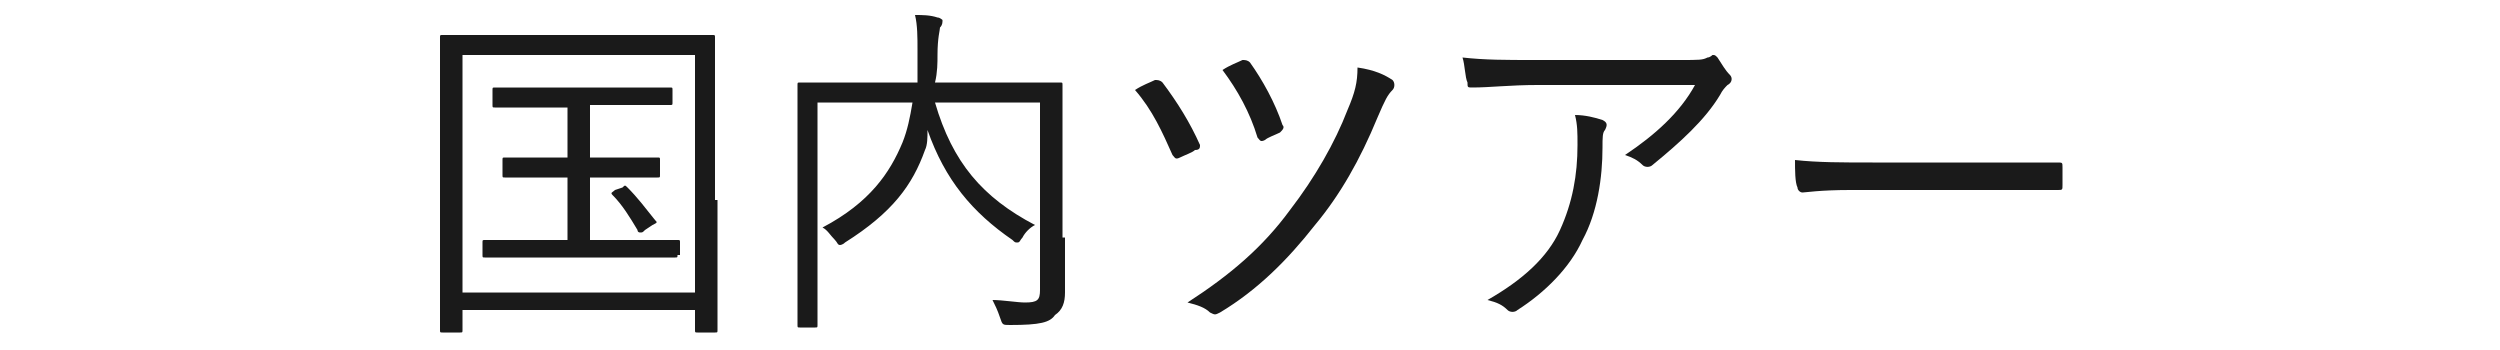 <?xml version="1.0" encoding="utf-8"?>
<!-- Generator: Adobe Illustrator 27.6.1, SVG Export Plug-In . SVG Version: 6.00 Build 0)  -->
<svg version="1.1" id="レイヤー_1" xmlns="http://www.w3.org/2000/svg" xmlns:xlink="http://www.w3.org/1999/xlink" x="0px"
	 y="0px" viewBox="0 0 100 14" style="enable-background:new 0 0 100 14;" xml:space="preserve">
<style type="text/css">
	.st0{display:none;}
	.st1{display:inline;}
	.st2{fill:#1A1A1A;}
</style>
<g id="レイヤー_2_1_" class="st0">
	<g id="コーディング指示" class="st1">
		<path class="st2" d="M10.5,5.9c0.2-0.5,0.4-1,0.4-1.6c0.4,0.1,0.8,0.3,1.1,0.5c0.2,0.1,0.2,0.3,0,0.4c-0.2,0.2-0.4,0.5-0.5,0.8
			c-0.7,1.7-1.8,3.3-3.1,4.6c-0.1,0.1-0.3,0.2-0.4,0.1l0,0c-0.2-0.2-0.5-0.3-0.8-0.4C8.6,9,9.7,7.6,10.5,5.9z M15,4.4
			c0.1-0.1,0.2-0.1,0.3,0c1.4,1.5,2.6,3.2,3.5,5c0.1,0.1,0.1,0.2-0.1,0.3c-0.2,0.2-0.4,0.3-0.6,0.4c-0.1,0.1-0.2,0-0.2-0.1
			c-0.8-1.9-2-3.7-3.5-5.2C14.6,4.7,14.9,4.5,15,4.4z M19.5,3.4c0,0.8-0.6,1.4-1.3,1.5c-0.8,0-1.4-0.6-1.5-1.3
			c0-0.8,0.6-1.4,1.3-1.5c0,0,0,0,0.1,0C18.8,2.1,19.4,2.7,19.5,3.4L19.5,3.4z M17.2,3.5c0,0.5,0.4,0.9,0.9,0.9S19,4,19,3.5
			s-0.4-0.9-0.9-0.9S17.2,3,17.2,3.5C17.2,3.4,17.2,3.5,17.2,3.5z"/>
		<path class="st2" d="M23.2,5.5c0,0.6,0,1.2,0,1.7c0,0.1,0,0.2-0.2,0.2h-0.7c-0.1,0-0.2,0-0.2-0.2c0-0.5,0.1-1,0.1-1.7V4.3
			c0-0.6,0-1-0.1-1.6c0-0.1,0-0.1,0.1-0.1c0.6,0,1.2,0,2,0h5c0.6,0,0.8,0,0.9-0.1s0.2-0.1,0.3,0C30.6,2.7,30.8,2.8,31,3
			c0.1,0.1,0.1,0.2,0,0.4l0,0c-0.1,0.2-0.2,0.4-0.2,0.7c-0.4,1.5-0.9,3-1.7,4.4c-0.8,1.6-2,3-3.3,4.1c-0.1,0.1-0.3,0.1-0.4,0
			c-0.2-0.2-0.5-0.3-0.8-0.3c1.5-1.1,2.7-2.6,3.6-4.2c0.8-1.4,1.3-3,1.6-4.6h-6.7v2H23.2z"/>
		<path class="st2" d="M41.2,3.1c0.3,0,0.5,0,0.8-0.1c0.1-0.1,0.2,0,0.3,0c0.2,0.2,0.4,0.4,0.6,0.6C43,3.7,43,3.7,42.8,3.9
			c-0.2,0.1-0.3,0.3-0.4,0.5c-0.6,1-1.3,2.1-2.1,3c1.4,1,2.8,2.2,4,3.5c0.1,0.1,0.1,0.2,0,0.3c-0.2,0.2-0.3,0.3-0.5,0.5
			c-0.1,0.1-0.2,0.1-0.2,0c-1.2-1.3-2.5-2.5-3.9-3.6c-1.5,1.5-3.1,2.9-5,3.9c-0.2,0.1-0.2,0.1-0.3,0c-0.2-0.2-0.5-0.4-0.7-0.5
			c1.9-0.9,3.7-2.2,5.2-3.8c1.1-1.1,2-2.4,2.7-3.8h-4.2c-0.8,0-1.4,0-2,0.1c-0.1,0-0.1,0-0.2-0.2C35.1,3.6,35,3.3,35,3
			c0.7,0.1,1.3,0.1,2.2,0.1H41.2z"/>
		<path class="st2" d="M49.6,7.6c0.2,0.1,0.2,0.2,0,0.4c-0.2,0.2-0.3,0.3-0.4,0.5c-0.4,0.8-0.9,1.5-1.4,2.2
			c-0.1,0.1-0.2,0.2-0.4,0.1c-0.2-0.1-0.5-0.2-0.7-0.3c0.7-0.7,1.2-1.4,1.7-2.3c0.2-0.3,0.3-0.7,0.3-1C49,7.3,49.3,7.4,49.6,7.6z
			 M52.1,3.8c0-0.7,0-1.3-0.2-1.9c0.4,0,0.8,0.1,1.2,0.2c0.2,0,0.2,0.2,0.1,0.4C53.1,3,53,3.5,53.1,4v0.8h1.8c1,0,2,0,2.9-0.1
			c0.1,0,0.2,0,0.2,0.2s0,0.4,0,0.6s0,0.2-0.2,0.2c-0.9-0.1-2-0.1-2.9-0.1h-1.8v2.5c0,1.2,0,2.1,0,3c0.1,0.5-0.2,1-0.7,1.3
			c-0.5,0.2-1.1,0.4-1.6,0.4c-0.1,0-0.2,0-0.2-0.2c-0.1-0.3-0.3-0.6-0.6-0.8c0.6,0,1.2-0.1,1.7-0.2c0.3-0.1,0.4-0.3,0.4-0.8V5.6
			h-2.2c-0.8,0-1.7,0-2.4,0.1c-0.1,0-0.2-0.1-0.2-0.2s0-0.6,0-0.9c1,0.1,1.8,0.1,2.6,0.1h2.2V3.8z M55.8,7.3c0.1-0.1,0.2,0,0.3,0
			c0.8,0.7,1.5,1.6,2,2.5c0.1,0.1,0.1,0.2,0,0.3c-0.2,0.2-0.3,0.3-0.5,0.4c-0.1,0.1-0.2,0.1-0.2-0.1c-0.5-1-1.2-2-2-2.8L55.8,7.3z
			 M58.5,2.5c0,0.8-0.6,1.4-1.4,1.4c-0.8,0-1.4-0.6-1.4-1.4s0.6-1.4,1.4-1.4l0,0C57.9,1.1,58.5,1.7,58.5,2.5z M56.2,2.5
			c0,0.5,0.4,0.9,0.9,0.9C57.6,3.4,58,3,58,2.5l0,0c0-0.5-0.4-0.9-0.9-0.9S56.2,2,56.2,2.5z"/>
		<path class="st2" d="M61.8,4c0-0.7,0-1.3-0.2-2c0.4,0,0.8,0.1,1.2,0.2c0.1,0,0.2,0.1,0.2,0.2v0.1c-0.1,0.5-0.2,1-0.1,1.5v2.3
			c0,0.7,0,1.2,0,1.8c0,0.2,0,0.2-0.2,0.2H62c-0.1,0-0.2-0.1-0.2-0.2c0-0.6,0-1.2,0-1.9V4z M67.7,6.5c0.1,1.5-0.3,3.1-1.2,4.3
			c-0.8,0.9-1.9,1.7-3.1,2.1c-0.1,0.1-0.3,0-0.4-0.1c-0.2-0.2-0.4-0.4-0.7-0.5c1.2-0.3,2.4-1,3.3-1.9c0.8-1.1,1.2-2.5,1.1-3.8V4.2
			c0-0.8,0-1.6-0.1-2.4c0.4,0,0.8,0.1,1.2,0.2C68,2.1,68,2.2,67.9,2.4c-0.1,0.6-0.2,1.2-0.1,1.8L67.7,6.5L67.7,6.5z"/>
		<path class="st2" d="M78.8,3.1c0.3,0,0.5,0,0.8-0.1c0.1-0.1,0.2,0,0.3,0c0.2,0.2,0.4,0.4,0.6,0.6c0.1,0.1,0.1,0.2-0.1,0.3
			C80.2,4,80.1,4.2,80,4.4c-0.6,1-1.3,2.1-2.1,3c1.4,1,2.8,2.2,4,3.5c0.1,0.1,0.1,0.2,0,0.3c-0.2,0.2-0.3,0.3-0.5,0.5
			c-0.1,0.1-0.2,0.1-0.2,0c-1.2-1.3-2.5-2.5-3.9-3.6c-1.5,1.5-3.1,2.9-5,3.9c-0.1,0.1-0.2,0.1-0.3,0c-0.2-0.2-0.5-0.4-0.7-0.5
			c1.9-0.9,3.7-2.2,5.2-3.8c1.1-1.1,2-2.4,2.7-3.8H75c-0.8,0-1.4,0-2,0.1c-0.1,0-0.1,0-0.2-0.2c-0.1-0.3-0.1-0.6-0.1-0.9
			C73.4,3,74,3,74.9,3h3.9V3.1z"/>
		<path class="st2" d="M88.2,5.6c1.6,0.5,3.1,1.1,4.6,2c0.1,0.1,0.1,0.1,0.1,0.2c-0.1,0.2-0.2,0.5-0.3,0.7c-0.1,0.1-0.1,0.1-0.3,0.1
			c-1.3-1-2.7-1.6-4.1-2v3.2c0,0.9,0,2,0,2.9c0,0.1,0,0.2-0.2,0.2h-0.7c-0.2,0-0.2,0-0.2-0.2c0-0.9,0.1-2,0.1-2.8V3.6
			c0-0.8,0-1.5-0.2-2.2c0.4,0,0.8,0.1,1.2,0.2c0.2,0,0.2,0.2,0.1,0.4c-0.1,0.5-0.1,1-0.1,1.6C88.2,3.6,88.2,5.6,88.2,5.6z"/>
	</g>
</g>
<g>
	<g>
		<g>
			<g>
				<g>
					<path class="st2" d="M28.7,8c0,4.3,0,5.1,0,5.2c0,0.1,0,0.1-0.1,0.1h-0.7c-0.1,0-0.1,0-0.1-0.1v-0.8h-9.3v0.8
						c0,0.1,0,0.1-0.1,0.1h-0.7c-0.1,0-0.1,0-0.1-0.1c0-0.1,0-0.9,0-5.2V5.2c0-2.8,0-3.7,0-3.7c0-0.1,0-0.1,0.1-0.1
						c0.1,0,0.6,0,1.9,0h7c1.4,0,1.9,0,1.9,0c0.1,0,0.1,0,0.1,0.1c0,0.1,0,0.9,0,3.3V8z M27.8,2.2h-9.3v9.5h9.3V2.2z M27.1,10.2
						c0,0.1,0,0.1-0.1,0.1c-0.1,0-0.5,0-1.9,0h-3.8c-1.4,0-1.8,0-1.9,0c-0.1,0-0.1,0-0.1-0.1V9.7c0-0.1,0-0.1,0.1-0.1
						c0.1,0,0.5,0,1.9,0h1.4V7.1h-0.8c-1.2,0-1.6,0-1.7,0c-0.1,0-0.1,0-0.1-0.1V6.4c0-0.1,0-0.1,0.1-0.1c0.1,0,0.5,0,1.7,0h0.8V4.3
						h-1.1c-1.3,0-1.8,0-1.8,0c-0.1,0-0.1,0-0.1-0.1V3.6c0-0.1,0-0.1,0.1-0.1c0.1,0,0.5,0,1.8,0h3.4c1.3,0,1.8,0,1.8,0
						c0.1,0,0.1,0,0.1,0.1v0.5c0,0.1,0,0.1-0.1,0.1c-0.1,0-0.5,0-1.8,0h-1.4v2.1h1c1.2,0,1.6,0,1.7,0c0.1,0,0.1,0,0.1,0.1V7
						c0,0.1,0,0.1-0.1,0.1c-0.1,0-0.5,0-1.7,0h-1v2.5h1.6c1.4,0,1.8,0,1.9,0c0.1,0,0.1,0,0.1,0.1V10.2z M24.9,7.5
						c0.1-0.1,0.1-0.1,0.2,0c0.4,0.4,0.7,0.8,1.1,1.3c0.1,0.1,0.1,0.1-0.1,0.2l-0.3,0.2c-0.1,0.1-0.1,0.1-0.2,0.1c0,0-0.1,0-0.1-0.1
						c-0.3-0.5-0.6-1-1-1.4c-0.1-0.1,0-0.1,0.1-0.2L24.9,7.5z"/>
				</g>
				<g>
					<path class="st2" d="M42.6,9.5c0,1.1,0,1.8,0,2.2c0,0.4-0.1,0.7-0.4,0.9C42,12.9,41.6,13,40.4,13c-0.3,0-0.3,0-0.4-0.3
						c-0.1-0.3-0.2-0.5-0.3-0.7c0.4,0,1,0.1,1.3,0.1c0.5,0,0.6-0.1,0.6-0.5V4.1h-4.2c0.7,2.4,1.9,3.8,4,4.9
						c-0.2,0.1-0.4,0.3-0.5,0.5c-0.1,0.1-0.1,0.2-0.2,0.2s-0.1,0-0.2-0.1c-1.6-1.1-2.7-2.4-3.4-4.4C37.1,5.5,37.1,5.8,37,6
						c-0.5,1.4-1.3,2.5-3.2,3.7c-0.1,0.1-0.2,0.1-0.2,0.1c-0.1,0-0.1-0.1-0.2-0.2c-0.2-0.2-0.3-0.4-0.5-0.5c1.9-1,2.7-2.2,3.2-3.4
						c0.2-0.5,0.3-1,0.4-1.6h-3.8v6.8c0,1.4,0,2,0,2.1c0,0.1,0,0.1-0.1,0.1H32c-0.1,0-0.1,0-0.1-0.1c0-0.1,0-0.6,0-2.1V5.6
						c0-1.5,0-2.1,0-2.2c0-0.1,0-0.1,0.1-0.1c0.1,0,0.6,0,2,0h2.7c0-0.4,0-0.9,0-1.3c0-0.5,0-1-0.1-1.4c0.3,0,0.6,0,0.9,0.1
						c0.1,0,0.2,0.1,0.2,0.1c0,0.1,0,0.2-0.1,0.3c0,0.1-0.1,0.4-0.1,1.1c0,0.3,0,0.7-0.1,1.1h3c1.4,0,1.9,0,2,0c0.1,0,0.1,0,0.1,0.1
						c0,0.1,0,0.7,0,2.2V9.5z"/>
				</g>
				<g>
					<path class="st2" d="M46.2,3.2c0.1,0,0.2,0,0.3,0.1c0.6,0.8,1.1,1.6,1.5,2.5C48,5.9,48,6,47.8,6c-0.1,0.1-0.4,0.2-0.6,0.3
						c-0.2,0.1-0.2,0-0.3-0.1c-0.4-0.9-0.8-1.8-1.5-2.6C45.7,3.4,46,3.3,46.2,3.2z M55.7,3.2c0.1,0.1,0.1,0.3,0,0.4
						c-0.2,0.2-0.3,0.4-0.6,1.1c-0.7,1.7-1.5,3.1-2.5,4.3c-1.1,1.4-2.3,2.6-3.8,3.5c-0.2,0.1-0.2,0.1-0.4,0
						c-0.2-0.2-0.5-0.3-0.9-0.4c1.7-1.1,3-2.2,4.1-3.7c1-1.3,1.8-2.7,2.3-4c0.3-0.7,0.4-1.1,0.4-1.7C55,2.8,55.4,3,55.7,3.2z
						 M49.7,2.4c0.1,0,0.2,0,0.3,0.1c0.5,0.7,1,1.6,1.3,2.5c0.1,0.1,0,0.2-0.1,0.3c-0.2,0.1-0.5,0.2-0.6,0.3c-0.2,0.1-0.2,0-0.3-0.1
						c-0.3-1-0.8-1.9-1.4-2.7C49.2,2.6,49.5,2.5,49.7,2.4z"/>
				</g>
				<g>
					<path class="st2" d="M61.5,3.4c-1.1,0-1.9,0.1-2.6,0.1c-0.2,0-0.2,0-0.2-0.2c-0.1-0.2-0.1-0.7-0.2-1c0.9,0.1,1.7,0.1,2.9,0.1
						h5.8c0.8,0,0.9,0,1.1-0.1c0.1,0,0.2-0.1,0.2-0.1c0.1,0,0.1,0,0.2,0.1C68.9,2.6,69,2.8,69.2,3c0.1,0.1,0.1,0.3-0.1,0.4
						c-0.1,0.1-0.2,0.2-0.3,0.4c-0.6,1-1.6,1.9-2.7,2.8c-0.1,0.1-0.3,0.1-0.4,0c-0.2-0.2-0.4-0.3-0.7-0.4c1.2-0.8,2.2-1.7,2.8-2.8
						H61.5z M62.4,9.2c0.5-1.1,0.7-2.2,0.7-3.4c0-0.5,0-0.8-0.1-1.2c0.4,0,0.8,0.1,1.1,0.2c0.2,0.1,0.2,0.2,0.1,0.4
						c-0.1,0.1-0.1,0.3-0.1,0.7c0,1.2-0.2,2.6-0.8,3.7c-0.5,1.1-1.5,2.1-2.6,2.8c-0.1,0.1-0.3,0.1-0.4,0c-0.2-0.2-0.4-0.3-0.8-0.4
						C60.9,11.2,61.9,10.3,62.4,9.2z"/>
				</g>
				<g>
					<path class="st2" d="M74,7.6c-1.2,0-1.8,0.1-1.9,0.1c-0.1,0-0.2-0.1-0.2-0.2c-0.1-0.2-0.1-0.7-0.1-1.1c0.9,0.1,1.9,0.1,3.1,0.1
						h4.3c1,0,2,0,3.1,0c0.2,0,0.2,0,0.2,0.2c0,0.2,0,0.5,0,0.7c0,0.2,0,0.2-0.2,0.2c-1.1,0-2.1,0-3,0H74z"/>
				</g>
			</g>
		</g>
	</g>
</g>
<g class="st0">
	<g class="st1">
		<g>
			<g>
				<path class="st2" d="M10.5,5.9c0.3-0.7,0.4-1.1,0.4-1.6c0.5,0.2,0.9,0.3,1.1,0.5c0.2,0.1,0.2,0.3,0,0.4
					c-0.2,0.2-0.3,0.4-0.5,0.8C10.9,7.5,9.9,9,8.4,10.5c-0.1,0.1-0.3,0.2-0.4,0.1c-0.2-0.1-0.4-0.3-0.8-0.4
					C8.8,8.8,9.9,7.2,10.5,5.9z M15,4.4c0.1-0.1,0.2-0.1,0.3,0c1.5,1.5,2.7,3.3,3.5,5c0.1,0.1,0.1,0.2-0.1,0.3
					c-0.2,0.1-0.4,0.3-0.7,0.4c-0.1,0.1-0.2,0-0.2-0.1c-0.9-1.9-2-3.7-3.5-5.3C14.6,4.7,14.9,4.5,15,4.4z M19.5,3.5
					c0,0.8-0.6,1.4-1.4,1.4s-1.4-0.6-1.4-1.4c0-0.8,0.6-1.4,1.4-1.4S19.5,2.7,19.5,3.5z M17.2,3.5c0,0.5,0.4,0.9,0.9,0.9
					s0.9-0.4,0.9-0.9S18.5,2.6,18,2.6S17.2,3,17.2,3.5z"/>
			</g>
			<g>
				<path class="st2" d="M23.2,5.5c0,0.6,0,1.2,0,1.7c0,0.1,0,0.2-0.2,0.2h-0.7c-0.1,0-0.2,0-0.2-0.2c0-0.5,0.1-1,0.1-1.7V4.3
					c0-0.6,0-1-0.1-1.6c0-0.1,0-0.1,0.1-0.1c0.6,0,1.2,0,2,0h5c0.6,0,0.8,0,0.9-0.1c0.1-0.1,0.2-0.1,0.3,0c0.2,0.1,0.4,0.4,0.6,0.5
					c0.1,0.1,0.1,0.3,0,0.4c-0.1,0.1-0.2,0.4-0.2,0.7c-0.4,1.5-0.9,2.9-1.6,4.4c-0.8,1.5-1.9,2.9-3.3,4.1c-0.1,0.1-0.3,0.1-0.4,0
					c-0.2-0.2-0.4-0.3-0.8-0.3c1.7-1.3,2.9-2.7,3.6-4.2c0.8-1.5,1.3-2.9,1.6-4.6h-6.7V5.5z"/>
			</g>
			<g>
				<path class="st2" d="M41.2,3.1c0.5,0,0.6,0,0.8-0.1c0.1-0.1,0.2,0,0.3,0c0.2,0.2,0.4,0.4,0.6,0.6C43,3.7,43,3.8,42.8,3.9
					c-0.1,0.1-0.3,0.3-0.4,0.5c-0.6,1.1-1.3,2.1-2.1,3c1.4,1.1,2.7,2.2,4,3.5c0.1,0.1,0.1,0.2,0,0.3c-0.2,0.2-0.3,0.4-0.5,0.5
					c-0.1,0.1-0.2,0.1-0.3,0c-1.2-1.3-2.5-2.5-3.9-3.6c-1.6,1.7-3.3,3-5,3.9c-0.2,0.1-0.2,0.1-0.4,0c-0.2-0.2-0.4-0.4-0.7-0.5
					c2.1-1.1,3.8-2.3,5.2-3.8c0.9-1,1.8-2.2,2.7-3.8h-4.2c-0.8,0-1.4,0-2,0.1c-0.1,0-0.1,0-0.2-0.2C35.1,3.7,35,3.3,35,3
					c0.7,0.1,1.3,0.1,2.2,0.1H41.2z"/>
			</g>
			<g>
				<path class="st2" d="M49.6,7.6c0.2,0.1,0.2,0.2,0,0.4c-0.1,0.1-0.2,0.2-0.4,0.5c-0.3,0.6-0.9,1.5-1.4,2.2
					c-0.1,0.1-0.2,0.2-0.4,0.1c-0.2-0.1-0.5-0.3-0.7-0.3c0.8-0.8,1.3-1.6,1.7-2.3c0.2-0.3,0.3-0.6,0.3-1C49.1,7.3,49.4,7.4,49.6,7.6
					z M52.1,3.8c0-0.8,0-1.5-0.2-1.9c0.4,0,0.9,0.1,1.2,0.2c0.2,0.1,0.2,0.2,0.1,0.4S53.1,3,53.1,3.9v0.9h1.8c1,0,2,0,2.9-0.1
					c0.1,0,0.2,0,0.2,0.2c0,0.2,0,0.4,0,0.6c0,0.1,0,0.2-0.2,0.2c-0.9,0-2-0.1-2.9-0.1h-1.8V8c0,1.2,0,2.1,0,3
					c0,0.6-0.2,1.1-0.7,1.3c-0.5,0.3-1.2,0.4-1.6,0.4c-0.1,0-0.2,0-0.2-0.2c-0.1-0.3-0.3-0.6-0.6-0.8c0.7,0,1.3-0.1,1.7-0.3
					c0.3-0.1,0.4-0.3,0.4-0.8V5.6h-2.2c-0.8,0-1.7,0-2.4,0.1c-0.1,0-0.2-0.1-0.2-0.2c0-0.2-0.1-0.6-0.1-0.9c1,0.1,1.8,0.1,2.6,0.1
					h2.3V3.8z M55.8,7.3c0.1-0.1,0.2,0,0.3,0c0.7,0.7,1.4,1.5,2,2.5c0.1,0.2,0.1,0.2-0.1,0.3c-0.1,0.1-0.4,0.3-0.5,0.4
					c-0.1,0.1-0.2,0.1-0.2-0.1c-0.5-1-1.2-2-2-2.8C55.4,7.6,55.6,7.5,55.8,7.3z M58.5,2.5c0,0.8-0.6,1.4-1.4,1.4s-1.4-0.6-1.4-1.4
					c0-0.8,0.6-1.4,1.4-1.4S58.5,1.7,58.5,2.5z M56.2,2.5c0,0.5,0.4,0.9,0.9,0.9S58,3,58,2.5c0-0.5-0.4-0.9-0.9-0.9S56.2,2,56.2,2.5
					z"/>
			</g>
			<g>
				<path class="st2" d="M61.8,4c0-0.9-0.1-1.5-0.2-2c0.4,0,0.9,0.1,1.1,0.2C63,2.2,63,2.4,63,2.5c-0.1,0.2-0.1,0.6-0.1,1.5v2.4
					c0,0.7,0,1.2,0,1.8c0,0.2-0.1,0.2-0.2,0.2H62c-0.1,0-0.2-0.1-0.2-0.2c0-0.6,0-1.2,0-1.9V4z M67.7,6.5c0,2.2-0.5,3.4-1.2,4.4
					c-0.7,0.8-1.8,1.6-3.1,2.1c-0.2,0.1-0.3,0.1-0.4-0.1c-0.2-0.2-0.4-0.4-0.7-0.5c1.4-0.4,2.6-1.1,3.3-1.9c0.7-0.8,1.1-2,1.1-3.8
					V4.2c0-1.4,0-1.9-0.2-2.5c0.4,0,0.9,0.1,1.2,0.2c0.2,0.1,0.2,0.2,0.1,0.4c-0.1,0.2-0.1,0.6-0.1,1.8V6.5z"/>
			</g>
			<g>
				<path class="st2" d="M78.8,3.1c0.5,0,0.6,0,0.8-0.1c0.1-0.1,0.2,0,0.3,0c0.2,0.2,0.4,0.4,0.6,0.6c0.1,0.1,0.1,0.2-0.1,0.3
					C80.3,4,80.1,4.2,80,4.4c-0.6,1.1-1.3,2.1-2.1,3c1.4,1.1,2.7,2.2,4,3.5c0.1,0.1,0.1,0.2,0,0.3c-0.2,0.2-0.3,0.4-0.5,0.5
					c-0.1,0.1-0.2,0.1-0.3,0c-1.2-1.3-2.5-2.5-3.9-3.6c-1.6,1.7-3.3,3-5,3.9c-0.2,0.1-0.2,0.1-0.4,0c-0.2-0.2-0.4-0.4-0.7-0.5
					c2.1-1.1,3.8-2.3,5.2-3.8c0.9-1,1.8-2.2,2.7-3.8h-4.2c-0.8,0-1.4,0-2,0.1c-0.1,0-0.1,0-0.2-0.2c0-0.2-0.1-0.6-0.1-0.9
					c0.7,0.1,1.3,0.1,2.2,0.1H78.8z"/>
			</g>
			<g>
				<path class="st2" d="M88.1,5.6c1.6,0.5,3.2,1.1,4.6,1.9c0.1,0.1,0.1,0.1,0.1,0.2c-0.1,0.3-0.2,0.5-0.3,0.7
					c-0.1,0.1-0.1,0.1-0.3,0.1c-1.3-0.9-2.8-1.5-4.1-1.9v3.2c0,0.9,0,1.9,0,2.9c0,0.1,0,0.2-0.2,0.2c-0.2,0-0.5,0-0.7,0
					c-0.2,0-0.2,0-0.2-0.2c0-0.9,0.1-2,0.1-2.8V3.6c0-1.1-0.1-1.8-0.2-2.2c0.5,0,0.9,0.1,1.2,0.2c0.2,0.1,0.2,0.2,0.1,0.4
					c-0.1,0.2-0.1,0.7-0.1,1.6V5.6z"/>
			</g>
		</g>
	</g>
</g>
<g class="st0">
	<g class="st1">
		<g>
			<g>
				<g>
					<path class="st2" d="M17.6,4.6c0.1-0.1,0.1-0.1,0.2-0.1c0.7,0.4,1.4,0.9,2,1.5c0.1,0.1,0.1,0.1,0,0.2l-0.3,0.4
						c-0.1,0.2-0.2,0.2-0.2,0.1c-0.6-0.6-1.3-1.2-1.9-1.6c-0.1-0.1-0.1-0.1,0-0.2L17.6,4.6z M18.6,12.5c-0.1,0.3-0.2,0.5-0.2,0.6
						c0,0.1-0.1,0.2-0.1,0.2c-0.1,0-0.1,0-0.2-0.1c-0.2-0.1-0.4-0.3-0.7-0.4c0.3-0.3,0.4-0.6,0.6-1c0.4-0.9,0.9-2,1.2-3.4
						c0.1,0.2,0.3,0.3,0.5,0.4C20,8.9,20,8.9,19.9,9.2C19.5,10.3,19.1,11.5,18.6,12.5z M18.4,1.2C18.5,1,18.5,1,18.6,1.1
						c0.7,0.4,1.3,0.9,1.8,1.5c0.1,0.1,0.1,0.1,0,0.3l-0.3,0.4c-0.1,0.1-0.1,0.1-0.2,0.1C19.3,2.7,18.6,2,18,1.7
						c-0.1-0.1-0.1-0.1,0-0.2L18.4,1.2z M29.7,3.1c0,0.1,0,0.1-0.1,0.1c-0.1,0-0.5,0-1.9,0h-5.3c-0.4,0.7-0.8,1.3-1.4,2
						c-0.1,0.1-0.1,0.1-0.2,0.1c-0.1,0-0.1-0.1-0.2-0.2c-0.1-0.1-0.3-0.2-0.4-0.3c1-1,1.8-2.2,2.1-3.5c0.1-0.3,0.1-0.5,0.1-0.7
						c0.3,0.1,0.6,0.1,0.8,0.2c0.1,0,0.2,0.1,0.2,0.2c0,0.1,0,0.1-0.1,0.2c-0.1,0.1-0.2,0.2-0.3,0.4c-0.1,0.3-0.2,0.5-0.3,0.8h5
						c1.4,0,1.8,0,1.9,0c0.1,0,0.1,0,0.1,0.1V3.1z M30,8.1c0,0.1,0,0.1-0.1,0.1c-0.1,0-0.5,0-1.5,0c-0.1,0.8-0.1,1.7-0.2,2.4
						c0.9,0,1.2,0,1.3,0c0.1,0,0.1,0,0.1,0.1v0.5c0,0.1,0,0.1-0.1,0.1c-0.1,0-0.4,0-1.3,0c0,0.1,0,0.3-0.1,0.4
						c-0.2,1-0.6,1.6-1.7,1.6c-0.3,0-0.5,0-0.7,0c-0.2,0-0.2,0-0.3-0.3c-0.1-0.2-0.1-0.4-0.3-0.6c0.4,0.1,0.9,0.1,1.2,0.1
						c0.6,0,0.8-0.2,0.9-1l0-0.2h-5.4c-0.1,0.3-0.2,0.6-0.2,0.9c0,0.1-0.1,0.2-0.5,0.1c-0.4-0.1-0.4-0.1-0.4-0.2
						c0.2-0.4,0.3-0.7,0.4-1c0.2-0.9,0.4-1.9,0.6-2.8c-0.9,0-1.3,0-1.4,0c-0.1,0-0.1,0-0.1-0.1V7.5c0-0.1,0-0.1,0.1-0.1
						c0.1,0,0.5,0,1.5,0C21.9,6.8,22,6.2,22,5.6c0-0.3,0.1-0.7,0-1c0-0.1,0-0.1,0.1-0.1c0.1,0,0.5,0,1.8,0h2.8c1.3,0,1.7,0,1.8,0
						c0.1,0,0.1,0,0.1,0.1c0,0.4-0.1,0.7-0.1,1.1c0,0.6-0.1,1.2-0.1,1.8c1,0,1.4,0,1.5,0c0.1,0,0.1,0,0.1,0.1V8.1z M22.5,8.2
						C22.3,9,22.2,9.8,22,10.6h2.2c0.1-0.8,0.3-1.6,0.4-2.4H22.5z M22.8,5.2c-0.1,0.8-0.2,1.5-0.3,2.3h2.1c0.1-0.8,0.1-1.5,0.2-2.3
						H22.8z M25.4,8.2C25.3,9,25.2,9.8,25,10.6h2.3c0.1-0.7,0.2-1.6,0.2-2.4H25.4z M25.6,5.2c0,0.8-0.1,1.5-0.2,2.3h2.2
						c0-0.8,0.1-1.6,0.1-2.3H25.6z"/>
				</g>
				<g>
					<path class="st2" d="M40.7,7.2c1,0.8,2.2,1.5,3.6,2.1c-0.1,0.1-0.3,0.3-0.4,0.5c-0.1,0.2-0.1,0.2-0.2,0.2c0,0-0.1,0-0.2-0.1
						c-1.1-0.5-2-1.1-2.8-1.8v2.5c0,1.6,0,2.4,0,2.4c0,0.1,0,0.1-0.1,0.1h-0.7c-0.1,0-0.1,0-0.1-0.1c0-0.1,0-0.8,0-2.4V7.7
						c-0.7-0.8-1.4-1.7-2-2.7c-0.9,3.3-2.6,5.9-5.5,8C32.2,13,32.2,13,32.1,13c-0.1,0-0.1-0.1-0.2-0.2c-0.1-0.2-0.3-0.3-0.5-0.4
						c1.7-1,3.1-2.4,4.1-4.1c-0.6-0.7-1.1-1.2-1.7-1.7c-0.1-0.1-0.1-0.1,0-0.2l0.3-0.3c0.1-0.1,0.1-0.1,0.2,0c0.5,0.4,1.1,1,1.6,1.5
						c0.6-1.1,1-2.4,1.3-3.7h-2.6c-0.6,1.3-1.4,2.5-2.6,3.8C32,7.8,32,7.8,31.9,7.8c0,0-0.1-0.1-0.2-0.2c-0.1-0.2-0.3-0.3-0.4-0.4
						c1.7-1.7,2.6-3.4,3.2-5.3c0.1-0.4,0.2-0.8,0.2-1.1c0.4,0.1,0.6,0.1,0.9,0.2c0.1,0.1,0.2,0.1,0.2,0.2c0,0.1,0,0.1-0.1,0.2
						c-0.1,0.1-0.2,0.3-0.3,0.6c-0.1,0.4-0.3,0.8-0.4,1.1h2.1c0.2,0,0.3,0,0.4-0.1c0.1,0,0.1,0,0.1,0c0.1,0,0.2,0,0.4,0.3
						c0.2,0.2,0.3,0.3,0.3,0.3c0,0.1-0.1,0.1-0.1,0.2c0,0,0,0.1-0.1,0.1c0.5,1,1.1,1.8,1.7,2.5V2.7c0-1,0-1.4-0.1-1.9
						c0.4,0,0.7,0,0.9,0.1c0.1,0,0.2,0,0.2,0.1c0,0.1,0,0.1-0.1,0.3c0,0.2-0.1,0.5-0.1,1.4V7.2z"/>
				</g>
				<g>
					<path class="st2" d="M46.6,3.2c0.1,0,0.2,0,0.3,0.1c0.6,0.8,1.1,1.6,1.5,2.5c0.1,0.1,0.1,0.2-0.1,0.3c-0.1,0.1-0.4,0.2-0.6,0.3
						c-0.2,0.1-0.2,0-0.3-0.1c-0.4-0.9-0.8-1.8-1.5-2.6C46.1,3.5,46.4,3.3,46.6,3.2z M56.1,3.2c0.1,0.1,0.1,0.3,0,0.4
						C56,3.7,55.8,4,55.6,4.6c-0.7,1.7-1.5,3.1-2.5,4.3c-1.1,1.4-2.3,2.6-3.8,3.5c-0.2,0.1-0.2,0.1-0.4,0c-0.2-0.2-0.5-0.3-0.9-0.4
						c1.7-1.1,3-2.2,4.1-3.7c1-1.3,1.8-2.7,2.3-4c0.3-0.7,0.4-1.1,0.4-1.7C55.4,2.8,55.8,3,56.1,3.2z M50.1,2.4c0.1,0,0.2,0,0.3,0.1
						c0.5,0.7,1,1.6,1.3,2.5c0.1,0.1,0,0.2-0.1,0.3c-0.2,0.1-0.5,0.2-0.6,0.3c-0.2,0.1-0.2,0-0.3-0.1c-0.3-1-0.8-1.9-1.4-2.7
						C49.6,2.6,49.9,2.5,50.1,2.4z"/>
				</g>
				<g>
					<path class="st2" d="M61.9,3.4c-1.1,0-1.9,0.1-2.6,0.1c-0.2,0-0.2,0-0.2-0.2c-0.1-0.2-0.1-0.7-0.2-1c0.9,0.1,1.7,0.1,2.9,0.1
						h5.8c0.8,0,0.9,0,1.1-0.1c0.1,0,0.2-0.1,0.2-0.1c0.1,0,0.1,0,0.2,0.1c0.2,0.2,0.4,0.3,0.5,0.5c0.1,0.1,0.1,0.3-0.1,0.4
						c-0.1,0.1-0.2,0.2-0.3,0.4c-0.6,1-1.6,1.9-2.7,2.8c-0.1,0.1-0.3,0.1-0.4,0c-0.2-0.2-0.4-0.3-0.7-0.4c1.2-0.8,2.2-1.7,2.8-2.8
						H61.9z M62.8,9.2c0.5-1.1,0.7-2.2,0.7-3.4c0-0.5,0-0.8-0.1-1.2c0.4,0,0.8,0.1,1.1,0.2c0.2,0.1,0.2,0.2,0.1,0.4
						c-0.1,0.1-0.1,0.3-0.1,0.7c0,1.2-0.2,2.6-0.8,3.7c-0.5,1.1-1.5,2.1-2.6,2.8c-0.1,0.1-0.3,0.1-0.4,0c-0.2-0.2-0.4-0.3-0.8-0.4
						C61.3,11.3,62.3,10.4,62.8,9.2z"/>
				</g>
				<g>
					<path class="st2" d="M74.4,7.7c-1.2,0-1.8,0.1-1.9,0.1c-0.1,0-0.2-0.1-0.2-0.2c-0.1-0.2-0.1-0.7-0.1-1.1
						C73,6.7,74,6.7,75.2,6.7h4.3c1,0,2,0,3.1,0c0.2,0,0.2,0,0.2,0.2c0,0.2,0,0.5,0,0.7c0,0.2,0,0.2-0.2,0.2c-1.1,0-2.1,0-3,0H74.4z
						"/>
				</g>
			</g>
		</g>
	</g>
</g>
</svg>

